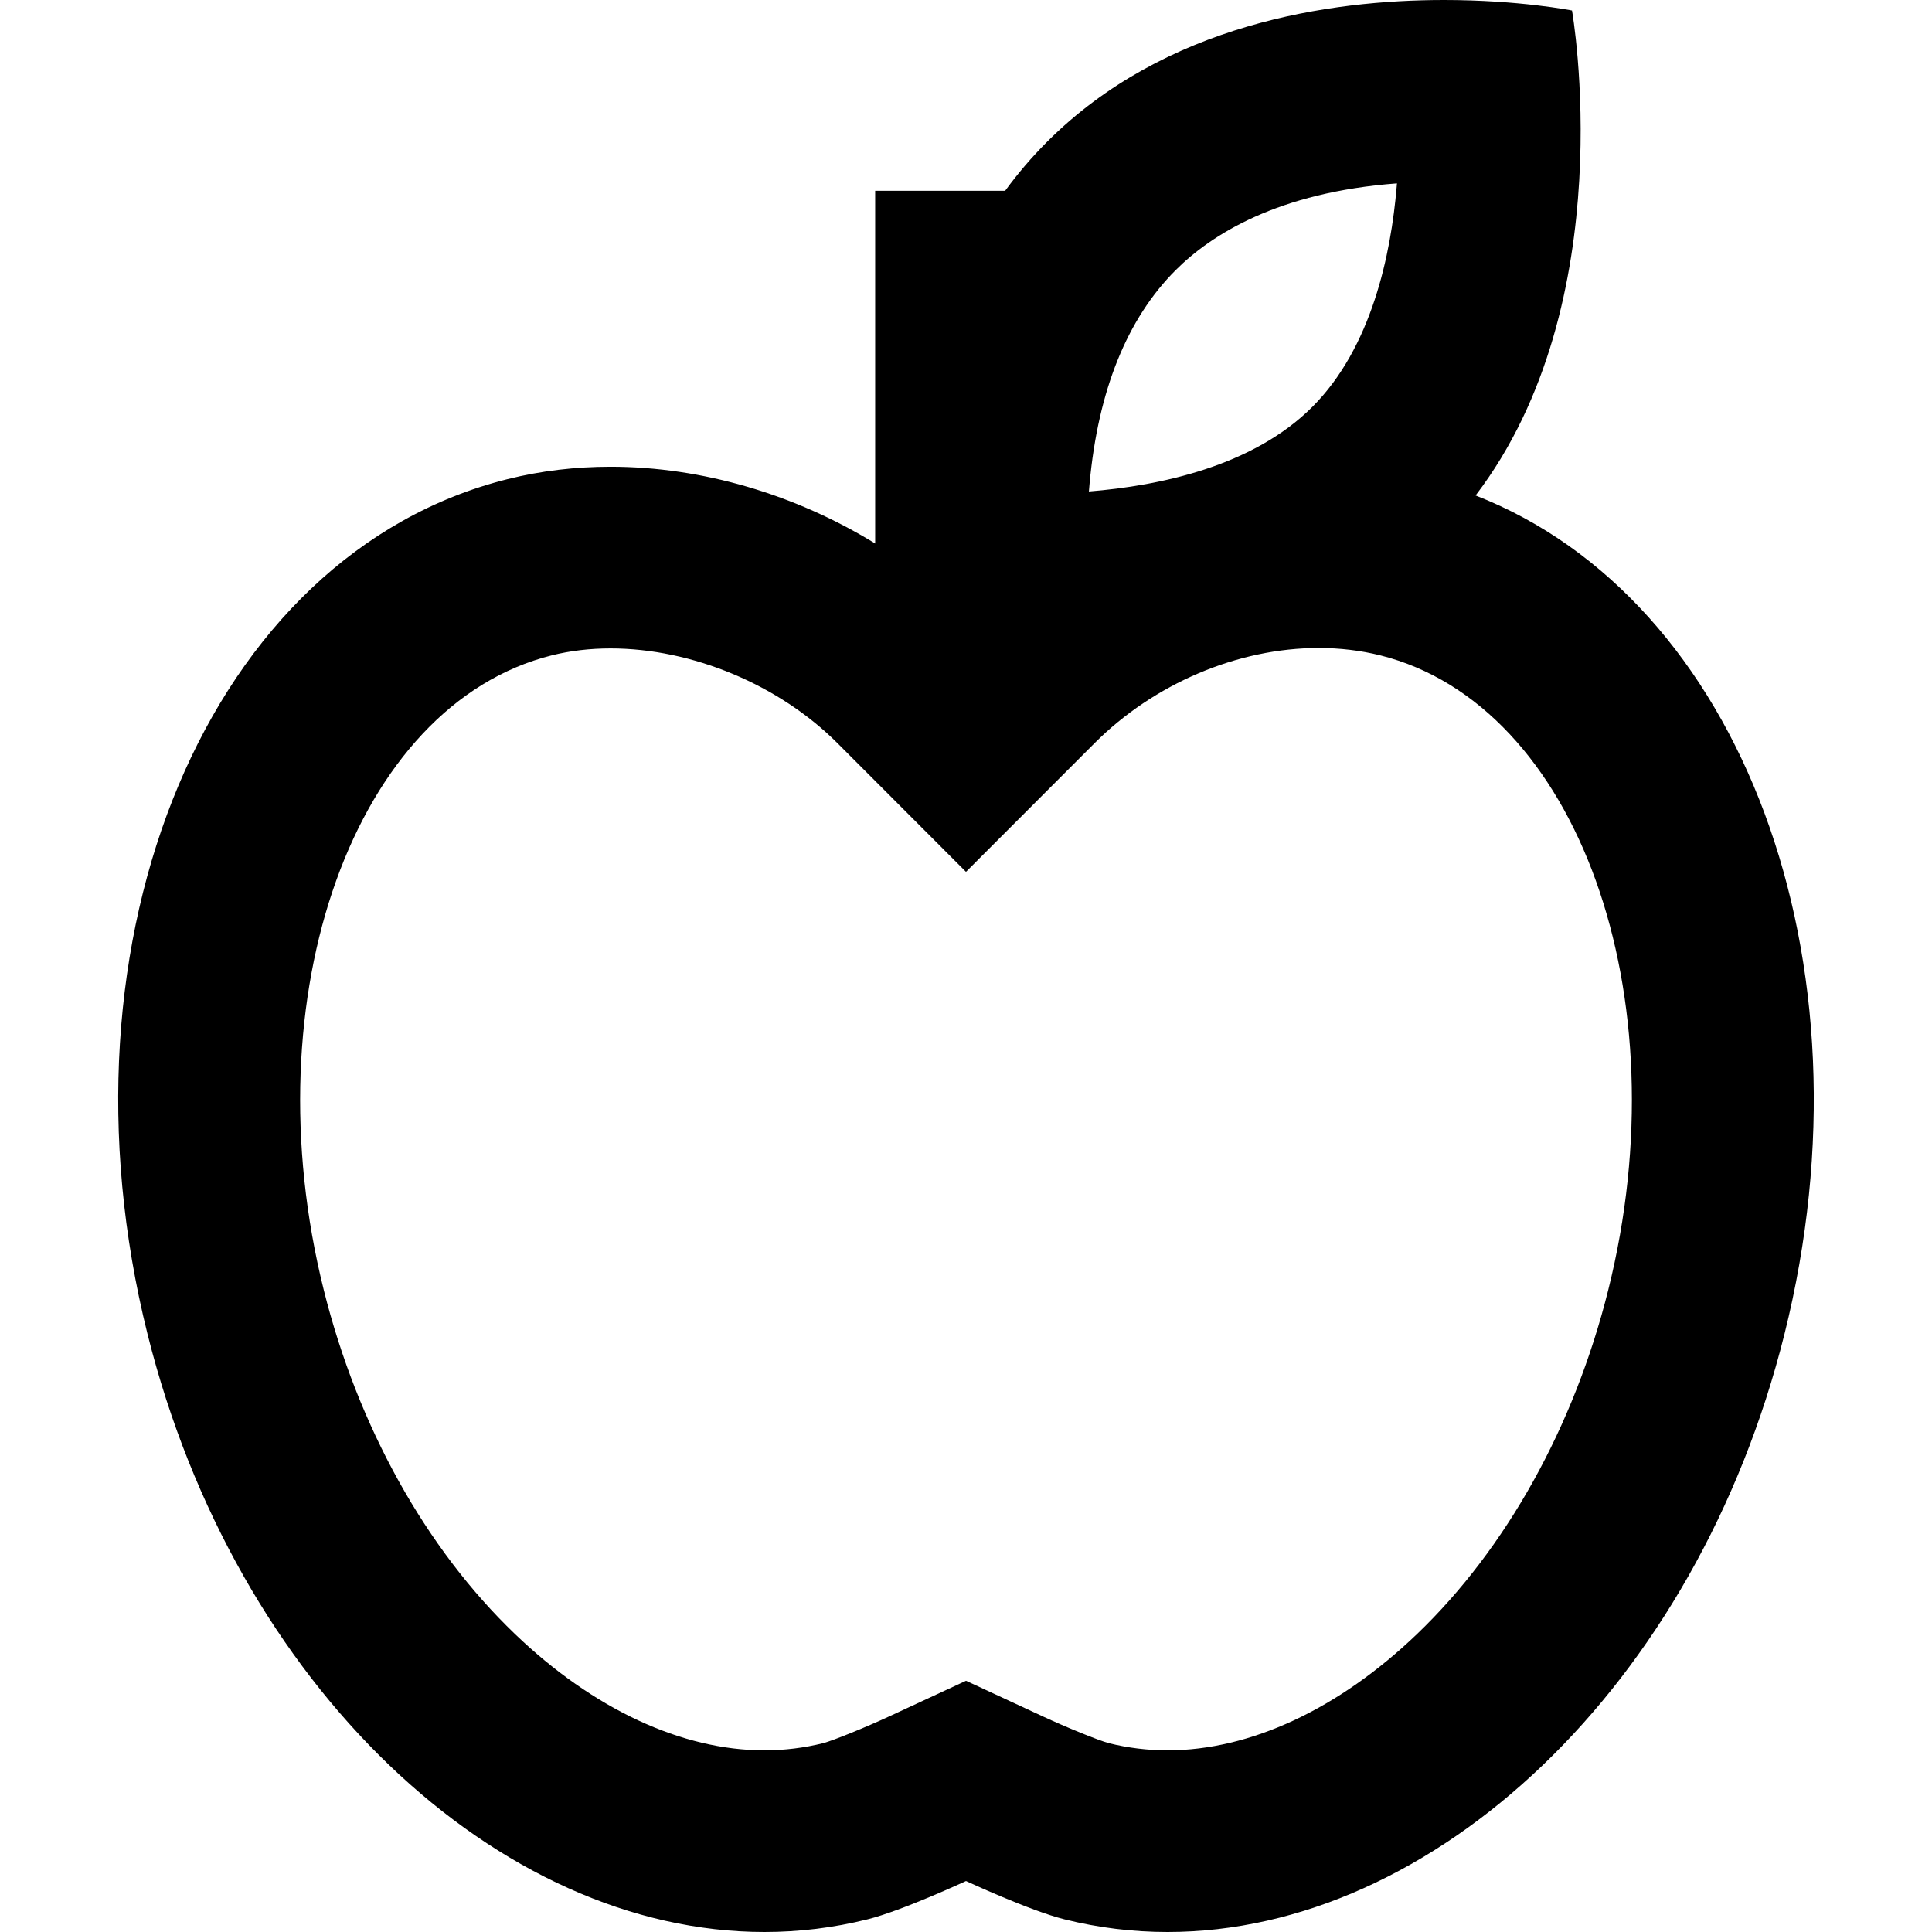 <?xml version="1.0" encoding="iso-8859-1"?>
<!-- Generator: Adobe Illustrator 19.0.0, SVG Export Plug-In . SVG Version: 6.00 Build 0)  -->
<svg version="1.1" id="Layer_1" xmlns="http://www.w3.org/2000/svg" xmlns:xlink="http://www.w3.org/1999/xlink" x="0px" y="0px"
	 viewBox="0 0 512 512" style="enable-background:new 0 0 512 512;" xml:space="preserve">
<g>
	<g>
		<path d="M391.049,131.306C430.218,80.014,416.598,2.783,416.598,2.783S402.689,0,382.657,0c-30.044,0-73.855,6.26-105.149,37.555
			c-4.134,4.134-7.83,8.49-11.134,13.001h-34.445v93.477c-21.07-12.953-45.82-20.34-70.13-20.34c-9.234,0-18.399,1.061-27.274,3.28
			C55.478,146.735,12.758,248.192,39.106,353.588C62.432,446.888,132.071,512,202.58,512c9.14,0,18.29-1.093,27.359-3.361
			c9.199-2.3,26.061-10.144,26.061-10.144s16.862,7.844,26.064,10.144c9.064,2.266,18.223,3.361,27.358,3.361
			c70.515,0,140.144-65.105,163.472-158.412C497.692,254.398,461.31,158.704,391.049,131.306z M288.75,128.159
			c2.26-24.66,9.931-43.692,22.802-56.561c9.51-9.512,27.18-20.646,58.657-23.002c-0.022,0.265-0.042,0.53-0.066,0.796
			c-1.507,17.966-6.612,42.69-22.36,58.439c-15.69,15.691-40.289,20.9-59.211,22.415
			C288.626,129.555,288.684,128.859,288.75,128.159z M426.188,341.911c-9.022,36.091-27.013,68.451-50.657,91.123
			c-20.728,19.876-44.205,30.823-66.108,30.823c-5.277,0-10.528-0.64-15.613-1.907c-2.831-0.782-11.157-4.163-17.502-7.106
			l-20.301-9.422l-20.288,9.411c-6.368,2.953-14.691,6.333-17.525,7.117c-5.083,1.266-10.334,1.907-15.613,1.907
			c-21.9,0-45.378-10.947-66.108-30.824c-23.644-22.672-41.634-55.032-50.657-91.12c-19.531-78.124,8.124-155.164,60.387-168.232
			c4.89-1.223,10.136-1.842,15.596-1.842c21.624,0,44.668,9.623,60.14,25.111l34.058,34.095l34.063-34.09
			c15.787-15.8,37.993-25.231,59.4-25.231c5.649,0,11.147,0.66,16.347,1.958C418.065,186.747,445.719,263.787,426.188,341.911z"/>
	</g>
</g>
<g>
</g>
<g>
</g>
<g>
</g>
<g>
</g>
<g>
</g>
<g>
</g>
<g>
</g>
<g>
</g>
<g>
</g>
<g>
</g>
<g>
</g>
<g>
</g>
<g>
</g>
<g>
</g>
<g>
</g>
</svg>
